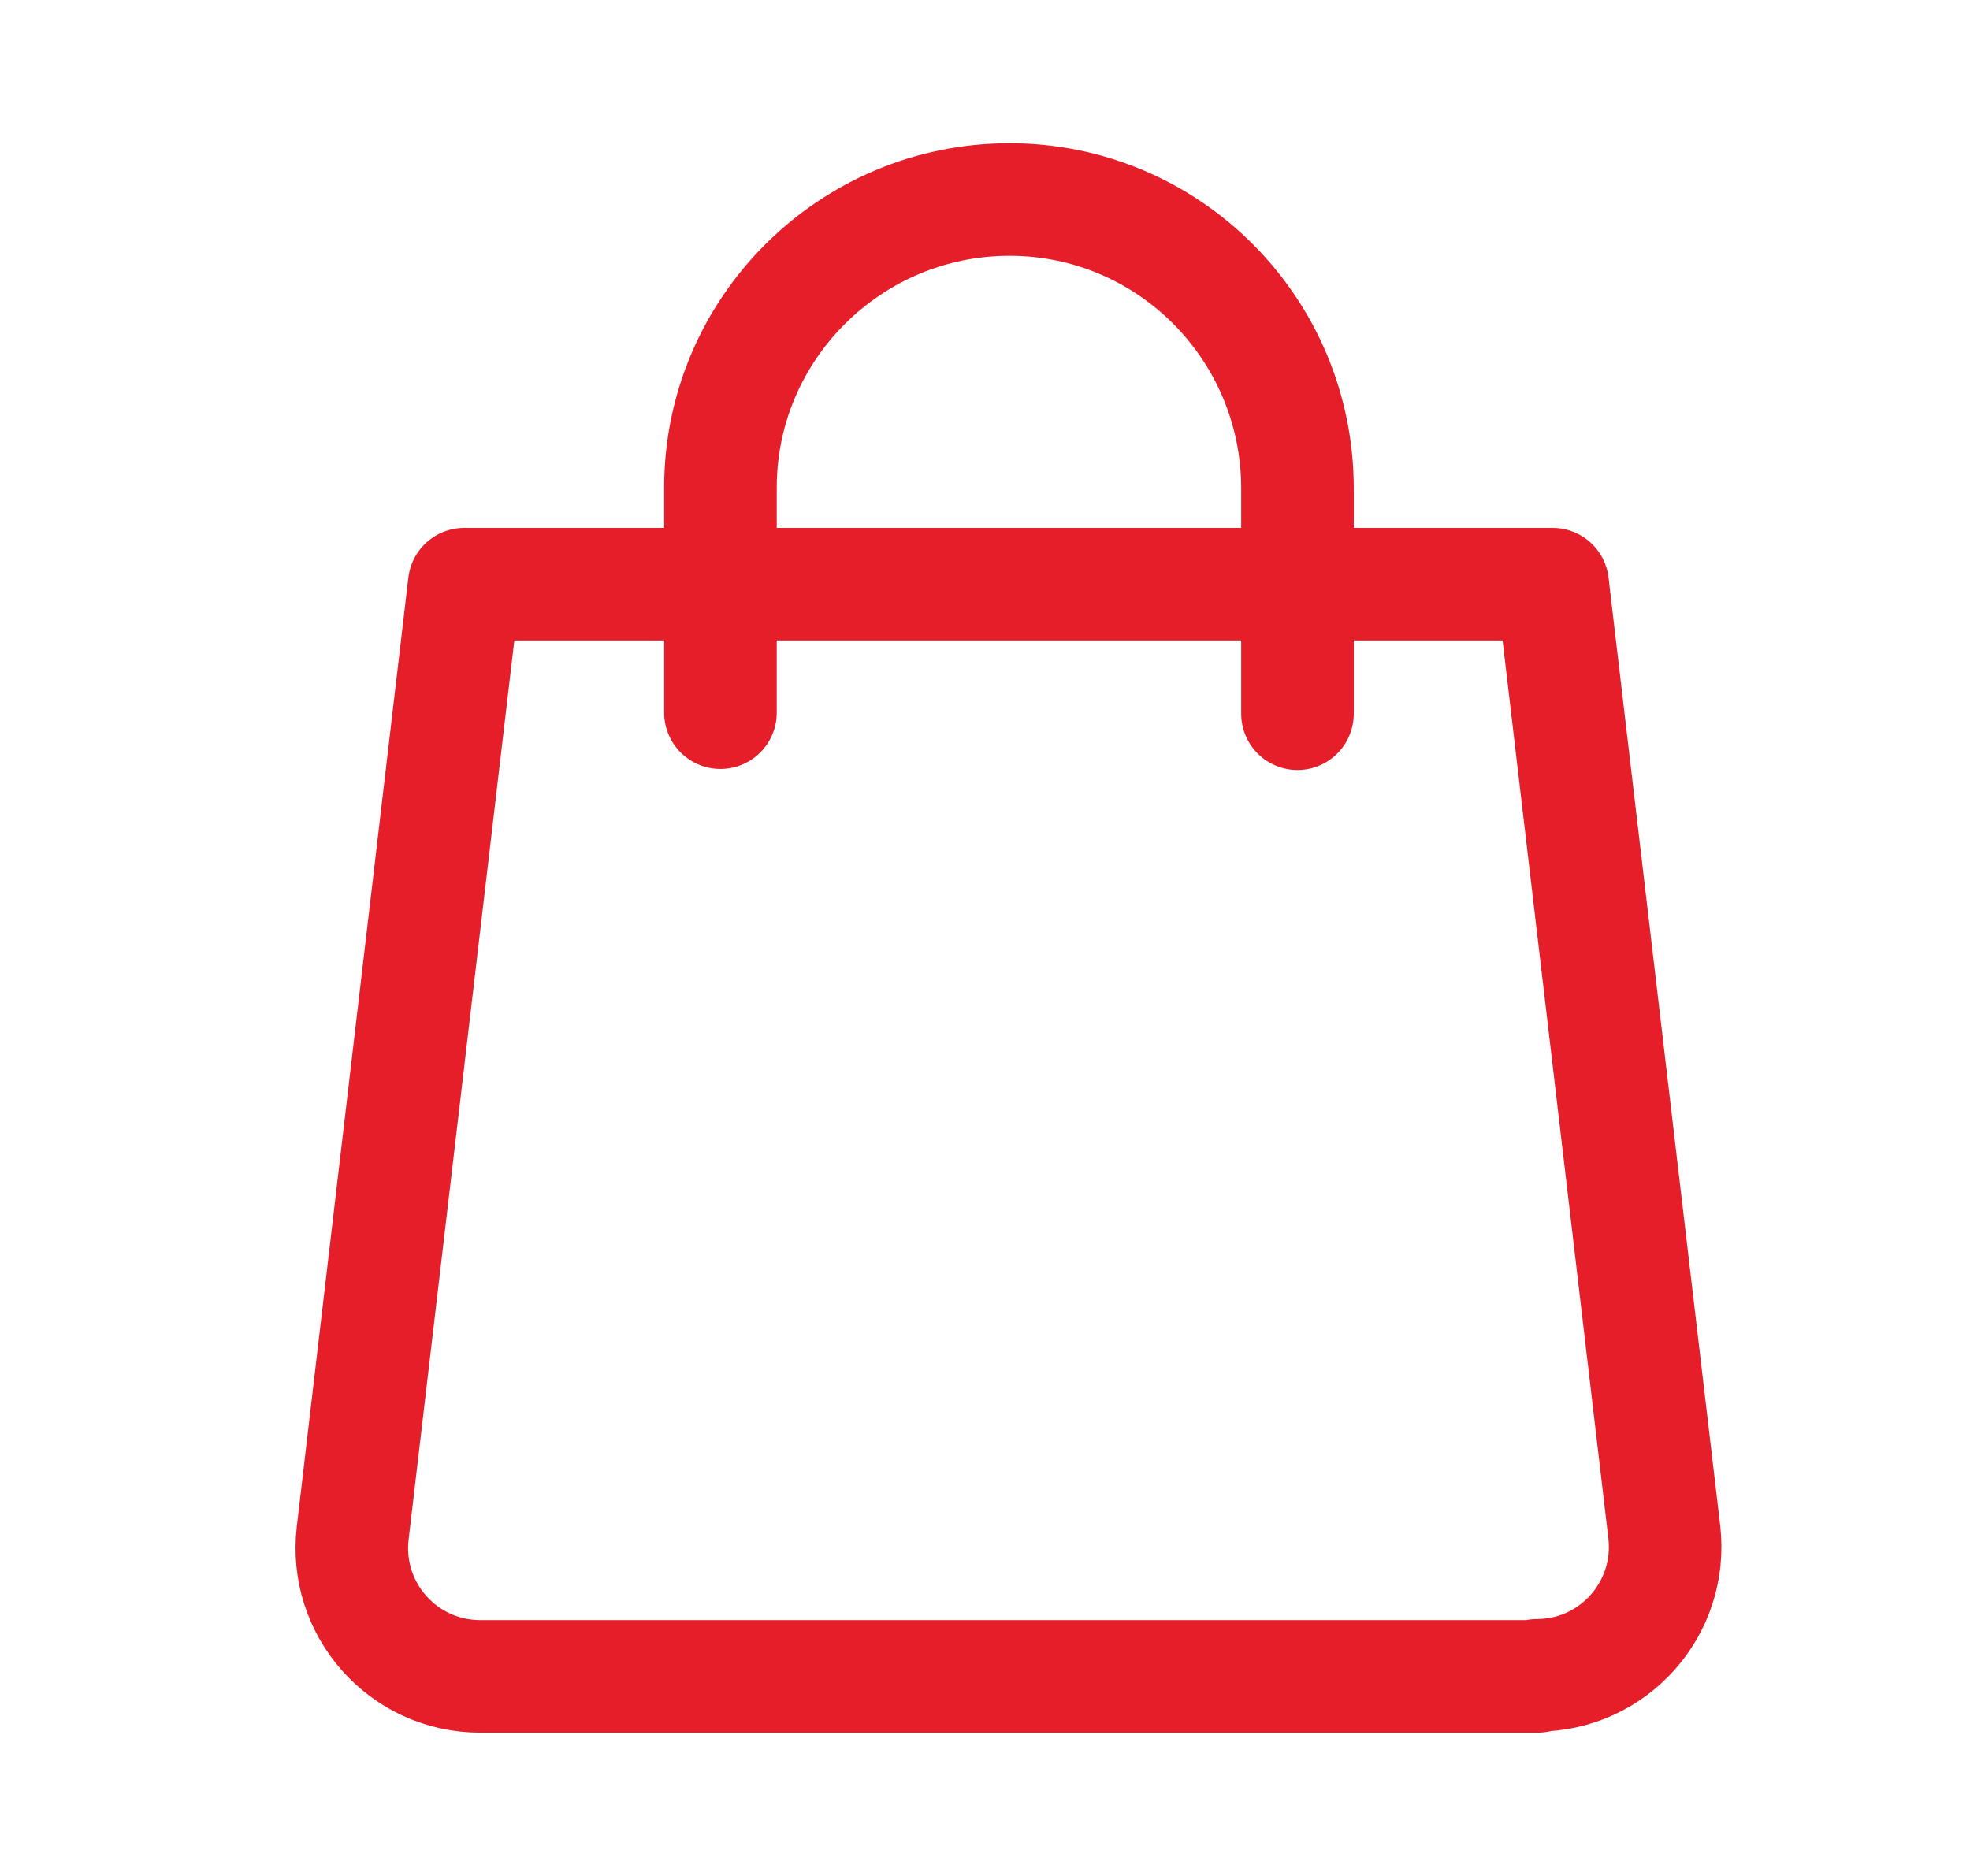 <svg width="21" height="20" viewBox="0 0 21 20" fill="none" xmlns="http://www.w3.org/2000/svg">
<g opacity="0.9">
<path d="M7.68 7.598V5.197C7.68 3.508 9.061 2.127 10.761 2.127C12.46 2.127 13.831 3.508 13.831 5.208V7.609M16.391 17.872H5.119C4.301 17.872 3.664 17.16 3.76 16.342L4.949 6.228H16.551L17.741 16.331C17.836 17.149 17.199 17.861 16.381 17.861L16.391 17.872Z" stroke="#E30613" stroke-width="1.2" stroke-linecap="round" stroke-linejoin="round"/>
</g>
</svg>

